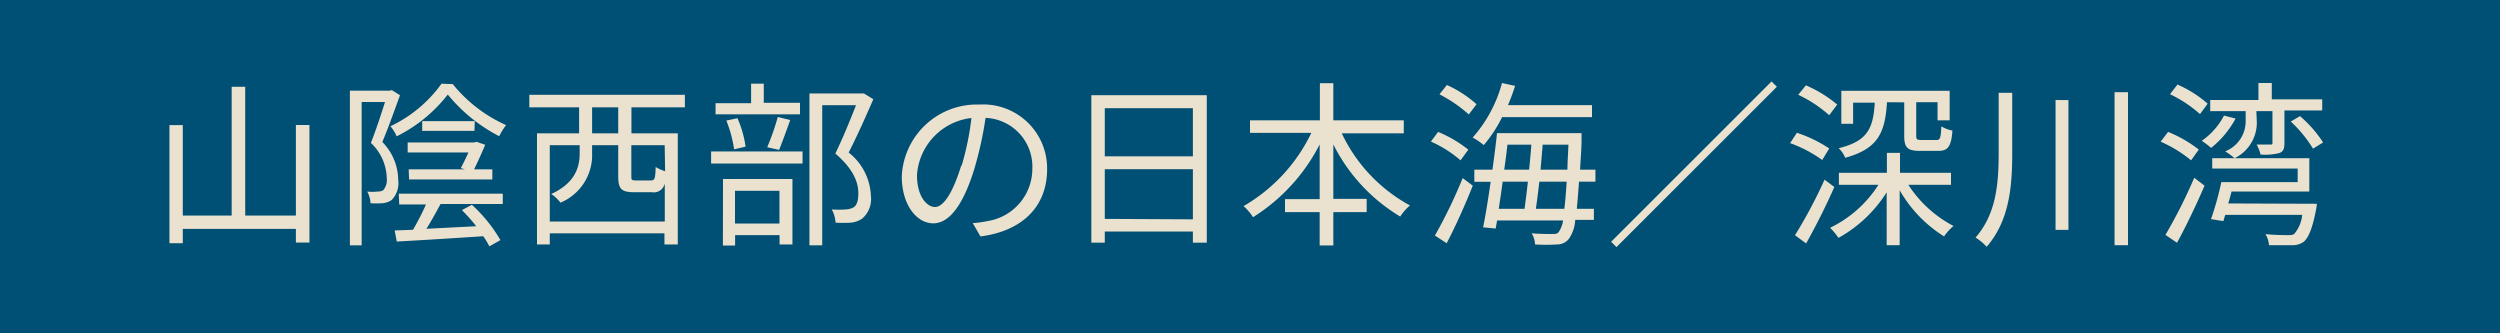 <svg xmlns="http://www.w3.org/2000/svg" viewBox="0 0 225 30"><defs><style>.cls-1{fill:#004f74;}.cls-2{fill:#eae2cf;}</style></defs><title>アセット 14</title><g id="レイヤー_2" data-name="レイヤー 2"><g id="design"><rect class="cls-1" width="225" height="30"/><path class="cls-2" d="M27.85,11.25V21.83H26.63V20.6H16.45v1.29h-1.2V11.26h1.2V19.4h4.4V7.81h1.22V19.4h4.56V11.25Z"/><path class="cls-2" d="M36,8.57c-.48,1.32-1.06,2.95-1.59,4.21a4.93,4.93,0,0,1,1.43,3.43A2.15,2.15,0,0,1,35.25,18a1.68,1.68,0,0,1-.83.29,7.43,7.43,0,0,1-1.07,0,2.46,2.46,0,0,0-.3-1.05,4.08,4.08,0,0,0,.92,0,1,1,0,0,0,.52-.12,1.43,1.43,0,0,0,.32-1.09,4.52,4.52,0,0,0-1.43-3.17c.46-1.17.93-2.59,1.27-3.68h-2.1V22.08H31.49V8.16h3.59l.19-.05Zm4.75-1a12.94,12.94,0,0,0,4.8,3.69,5.72,5.72,0,0,0-.62,1A14.67,14.67,0,0,1,40.3,8.51a13.32,13.32,0,0,1-4.6,3.76,3.79,3.79,0,0,0-.56-.91,11.93,11.93,0,0,0,4.6-3.83Zm-4.86,9.86h9.36v.93h-5.6c-.4.74-.85,1.56-1.27,2.23l4.48-.23a15.13,15.13,0,0,0-1.29-1.45l.9-.48a13.49,13.49,0,0,1,2.57,3.18l-1,.56a6.29,6.29,0,0,0-.55-.91c-2.83.19-5.76.37-7.78.48l-.19-1,1.65-.06a23.18,23.18,0,0,0,1.17-2.28H35.93Zm.89-2.19h5.06l-.37-.11c.23-.43.48-.94.69-1.41H36.69v-.9h6l.19-.06.79.27c-.32.77-.68,1.54-1,2.21h1.64v.91H36.82Zm5.92-3.46H38v-.88h4.73Z"/><path class="cls-2" d="M56.83,9.66V12H61V22h-1.2V21H49.48v1H48.33V12h3.79V9.66H47.64V8.53h14V9.66Zm3,10.28V16.5a1,1,0,0,1-1.15.8H57.08c-1.18,0-1.44-.31-1.44-1.46V13.07H53.29v.75a4.63,4.63,0,0,1-2.85,4.42,3.43,3.43,0,0,0-.83-.78c2.18-1,2.56-2.45,2.56-3.65v-.74H49.48v6.87ZM55.64,9.66H53.29V12h2.35Zm4.18,3.41h-3v2.77c0,.35,0,.4.46.4h1.28c.36,0,.42-.14.45-1.21a3.74,3.74,0,0,0,.85.38Z"/><path class="cls-2" d="M64,13.63h8.23v1.09H64Zm8-3.34H64.4v-1h3.2V7.53h1.14V9.25H72Zm-6.93,5.82h6.25V22H70.16v-.84h-4v.94h-1.1Zm1-2.67a11.3,11.3,0,0,0-.7-2.59l1-.21a9.32,9.32,0,0,1,.73,2.56Zm.08,3.73v2.95h4V17.17Zm2.9-3.92A22.18,22.18,0,0,0,70,10.53l1.12.27c-.33.93-.72,2-1,2.69Zm9.55-4.32c-.65,1.5-1.47,3.34-2.22,4.8a5.2,5.2,0,0,1,2,3.87,2.33,2.33,0,0,1-.79,2.08,2.22,2.22,0,0,1-1,.36,12.56,12.56,0,0,1-1.39,0,2.83,2.83,0,0,0-.34-1.19,9.72,9.72,0,0,0,1.27,0,1.67,1.67,0,0,0,.68-.18c.34-.21.44-.69.44-1.27,0-1-.45-2.19-2.07-3.58.66-1.35,1.36-3.07,1.86-4.35H74V22.08H72.85V8.41h4.71l.19,0Z"/><path class="cls-2" d="M87.55,20.08a9.48,9.48,0,0,0,1.36-.19,4.76,4.76,0,0,0,4-4.69,4.39,4.39,0,0,0-4.21-4.59,32.75,32.75,0,0,1-1,4.56c-1,3.25-2.24,4.93-3.71,4.93s-2.83-1.63-2.83-4.24a6.77,6.77,0,0,1,7-6.45,5.75,5.75,0,0,1,6.08,5.82c0,3.33-2.2,5.56-6,6.05Zm-1-5.18a25,25,0,0,0,.88-4.28,5.54,5.54,0,0,0-4.9,5.13c0,2,.93,2.88,1.62,2.88S85.69,17.57,86.51,14.9Z"/><path class="cls-2" d="M108.61,8.57V21.84h-1.25v-1H99.43v1H98.22V8.57ZM99.43,9.74v4.33h7.93V9.74Zm7.93,10V15.23H99.43V19.7Z"/><path class="cls-2" d="M120.76,12a14.34,14.34,0,0,0,6.14,6.49,4.47,4.47,0,0,0-.88,1A15.85,15.85,0,0,1,120,13v4.9h3v1.19h-3v3h-1.23v-3h-3.12V17.92h3.12V13a16.68,16.68,0,0,1-6,6.55,4.51,4.51,0,0,0-.85-1,15.21,15.21,0,0,0,6.1-6.59H112.5V10.83h6.29V7.49H120v3.34h6.34V12Z"/><path class="cls-2" d="M131.45,14.43a10.77,10.77,0,0,0-2.67-1.69l.65-.87a11.35,11.35,0,0,1,2.72,1.6Zm-2.31,6.77a44.18,44.18,0,0,0,2.5-5.17l.91.68c-.67,1.69-1.56,3.68-2.35,5.18Zm3.05-10.9a12.27,12.27,0,0,0-2.64-1.81l.67-.84a10.44,10.44,0,0,1,2.67,1.73Zm3,.24a12.21,12.21,0,0,1-1.65,2.52,6.24,6.24,0,0,0-1-.68,12.13,12.13,0,0,0,2.64-4.91l1.18.26c-.19.59-.4,1.17-.64,1.73h7.56v1.08Zm6.92,5.81c-.07,1-.13,1.78-.2,2.44h1.54v1h-1.68a3.33,3.33,0,0,1-.53,1.65,1.33,1.33,0,0,1-1.09.56,15.61,15.61,0,0,1-2,0,2,2,0,0,0-.3-1c.83.06,1.55.06,1.85.06s.47,0,.61-.22a2.52,2.52,0,0,0,.37-1h-5.94l-.13.73-1.13-.11c.22-1.07.46-2.56.68-4.1h-1.47V15.27h1.63c.16-1.16.31-2.29.41-3.29h7.61s0,.42,0,.55c0,1-.1,1.92-.13,2.74h1.38v1.08Zm-6.87,0c-.11.85-.24,1.68-.35,2.44h2.32c.09-.71.21-1.56.3-2.44Zm.43-3.33c-.08.72-.18,1.48-.29,2.25h2.24c.08-.77.15-1.54.2-2.25Zm5.12,5.77c.08-.64.15-1.44.21-2.44h-2.46c-.1.9-.21,1.73-.31,2.44Zm.28-3.52c0-.68.06-1.41.09-2.25h-2.32c-.05.71-.13,1.48-.19,2.25Z"/><path class="cls-2" d="M159.44,7.33l.48.48L145.48,22.24l-.48-.48Z"/><path class="cls-2" d="M164,14.4a11.8,11.8,0,0,0-2.89-1.52l.61-.93a12.14,12.14,0,0,1,2.91,1.41Zm1.09,2.43c-.73,1.67-1.71,3.61-2.54,5.08l-1-.74a43.33,43.33,0,0,0,2.66-5Zm-.46-6.46a11.63,11.63,0,0,0-2.79-1.84l.69-.85a11.42,11.42,0,0,1,2.82,1.73Zm7.12,6.26a10.83,10.83,0,0,0,4.07,3.71,4,4,0,0,0-.85.94,11.86,11.86,0,0,1-4-4.16v4.95h-1.17V17.31a12,12,0,0,1-4.34,4.1,6.16,6.16,0,0,0-.75-.91,10.63,10.63,0,0,0,4.35-3.87H165.5V15.55h4.32V13.76H171v1.79h4.59v1.08ZM169.83,9.2c-.17,2.75-.81,4.19-3.76,5a2.5,2.5,0,0,0-.59-.86c2.59-.64,3.11-1.76,3.25-4.1h-1.95v1.9h-1.06V8.17h9.75v2.66h-1.09V9.2h-1.92v3c0,.33.06.4.46.4h1.36c.32,0,.4-.15.44-1.23a2.93,2.93,0,0,0,1,.38c-.11,1.46-.41,1.83-1.29,1.83h-1.62c-1.15,0-1.43-.29-1.43-1.37v-3Z"/><path class="cls-2" d="M181.1,8.35v5.41c0,3-.24,6.08-2.3,8.45a4.9,4.9,0,0,0-1-.83c1.88-2.15,2.08-4.9,2.08-7.64V8.35Zm5.06.66V20.69H185V9Zm5.36-.71V22.07h-1.21V8.3Z"/><path class="cls-2" d="M197.2,14.43a11.74,11.74,0,0,0-2.74-1.68l.67-.88a11.58,11.58,0,0,1,2.76,1.59Zm-2.31,6.71A45.41,45.41,0,0,0,197.48,16l.93.71c-.72,1.68-1.66,3.65-2.48,5.14ZM198,10.27a11.3,11.3,0,0,0-2.7-1.79l.67-.87a10.42,10.42,0,0,1,2.72,1.72Zm3.2.4A8.48,8.48,0,0,1,199,13.31a9.72,9.72,0,0,0-.84-.64,6.28,6.28,0,0,0,2-2.27Zm1.91.21a3.55,3.55,0,0,1-2,3.36,6.76,6.76,0,0,0-.84-.62,2.91,2.91,0,0,0,1.84-2.77V10h-3.19v-1h4.34V7.47h1.2V8.94H209v1h-3.4v2.91c0,.5-.07.76-.44.92a5.37,5.37,0,0,1-1.71.14,3.88,3.88,0,0,0-.35-.9c.61,0,1.07,0,1.25,0s.17-.06.17-.19V10h-1.45Zm5.41,7.46a4.28,4.28,0,0,1-.07.5c-.33,1.72-.67,2.52-1.1,2.91a1.76,1.76,0,0,1-1.06.32c-.4,0-1.21,0-2.08,0a2.26,2.26,0,0,0-.32-1,18.93,18.93,0,0,0,2,.09c.29,0,.45,0,.59-.11a3.1,3.1,0,0,0,.72-1.71h-6.93c-.06.19-.11.38-.17.56l-1.11-.18a27,27,0,0,0,.93-3.33h6.87V15.17H199.1v-.93h8.74v3h-7c-.09.35-.19.72-.3,1.07ZM207,10.45a11,11,0,0,1,2.08,2.37l-.91.56a11.32,11.32,0,0,0-2-2.44Z"/></g></g></svg>